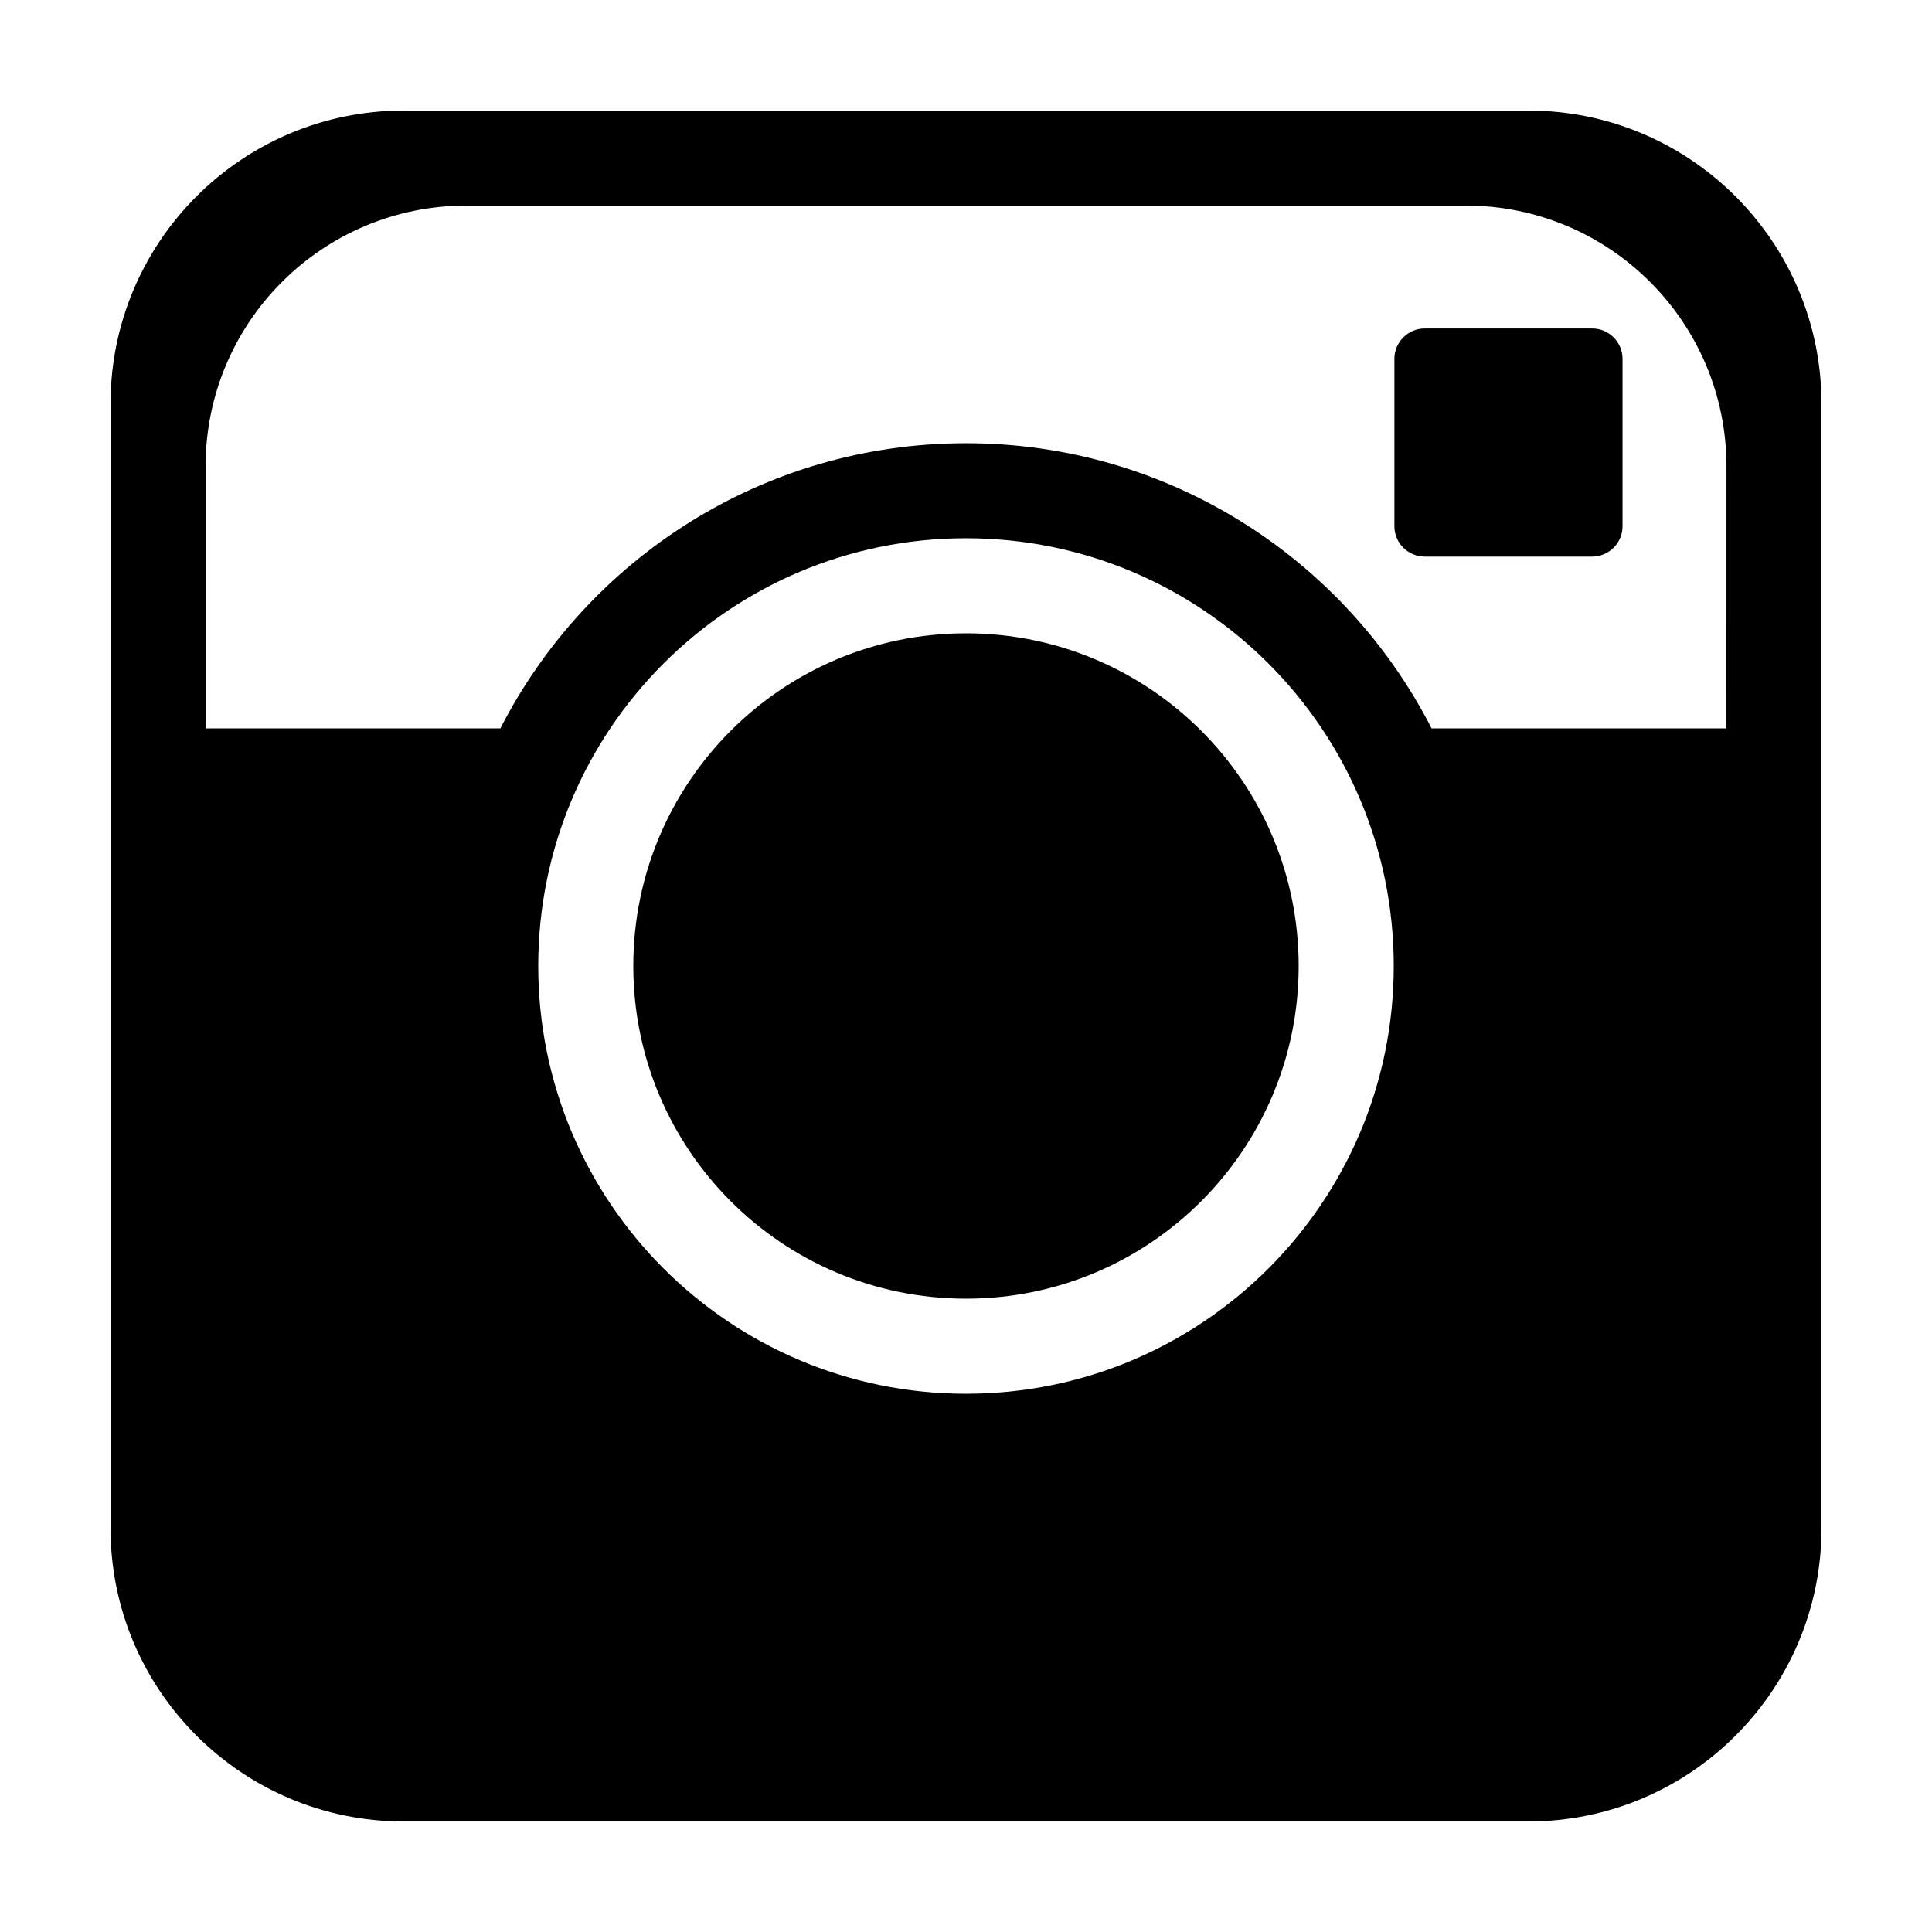 <?xml version="1.0" encoding="UTF-8"?>
<!-- Uploaded to: SVG Repo, www.svgrepo.com, Generator: SVG Repo Mixer Tools -->
<svg fill="#000000" width="800px" height="800px" version="1.1" viewBox="144 144 512 512" xmlns="http://www.w3.org/2000/svg">
 <g>
  <path d="m573.99 283.44c0 4.453-3.602 8.066-8.07 8.066h-44.324c-4.457 0-8.066-3.606-8.066-8.066v-44.324c0-4.453 3.606-8.066 8.066-8.066h44.324c4.469 0 8.07 3.606 8.07 8.066z"/>
  <path d="m548.98 173.29h-297.96c-42.93 0-77.73 34.801-77.73 77.73v297.97c0 42.926 34.801 77.727 77.73 77.727h297.97c42.926 0 77.727-34.801 77.727-77.734v-297.96c0-42.93-34.801-77.73-77.734-77.73zm-148.98 340.07c-62.602 0-113.36-50.754-113.36-113.36-0.004-62.605 50.75-113.36 113.36-113.36 62.609 0 113.36 50.754 113.36 113.36 0 62.605-50.75 113.36-113.36 113.36zm201.52-176.33h-78.133c-22.934-44.848-69.562-75.57-123.39-75.57-53.832 0-100.45 30.723-123.39 75.57h-78.125v-69.445c0-38.156 30.945-69.102 69.102-69.102h264.87c38.129 0 69.078 30.945 69.078 69.102z"/>
  <path d="m488.16 400c0 48.691-39.473 88.164-88.164 88.164-48.695 0-88.168-39.473-88.168-88.164 0-48.695 39.473-88.168 88.168-88.168 48.691 0 88.164 39.473 88.164 88.168"/>
 </g>
</svg>